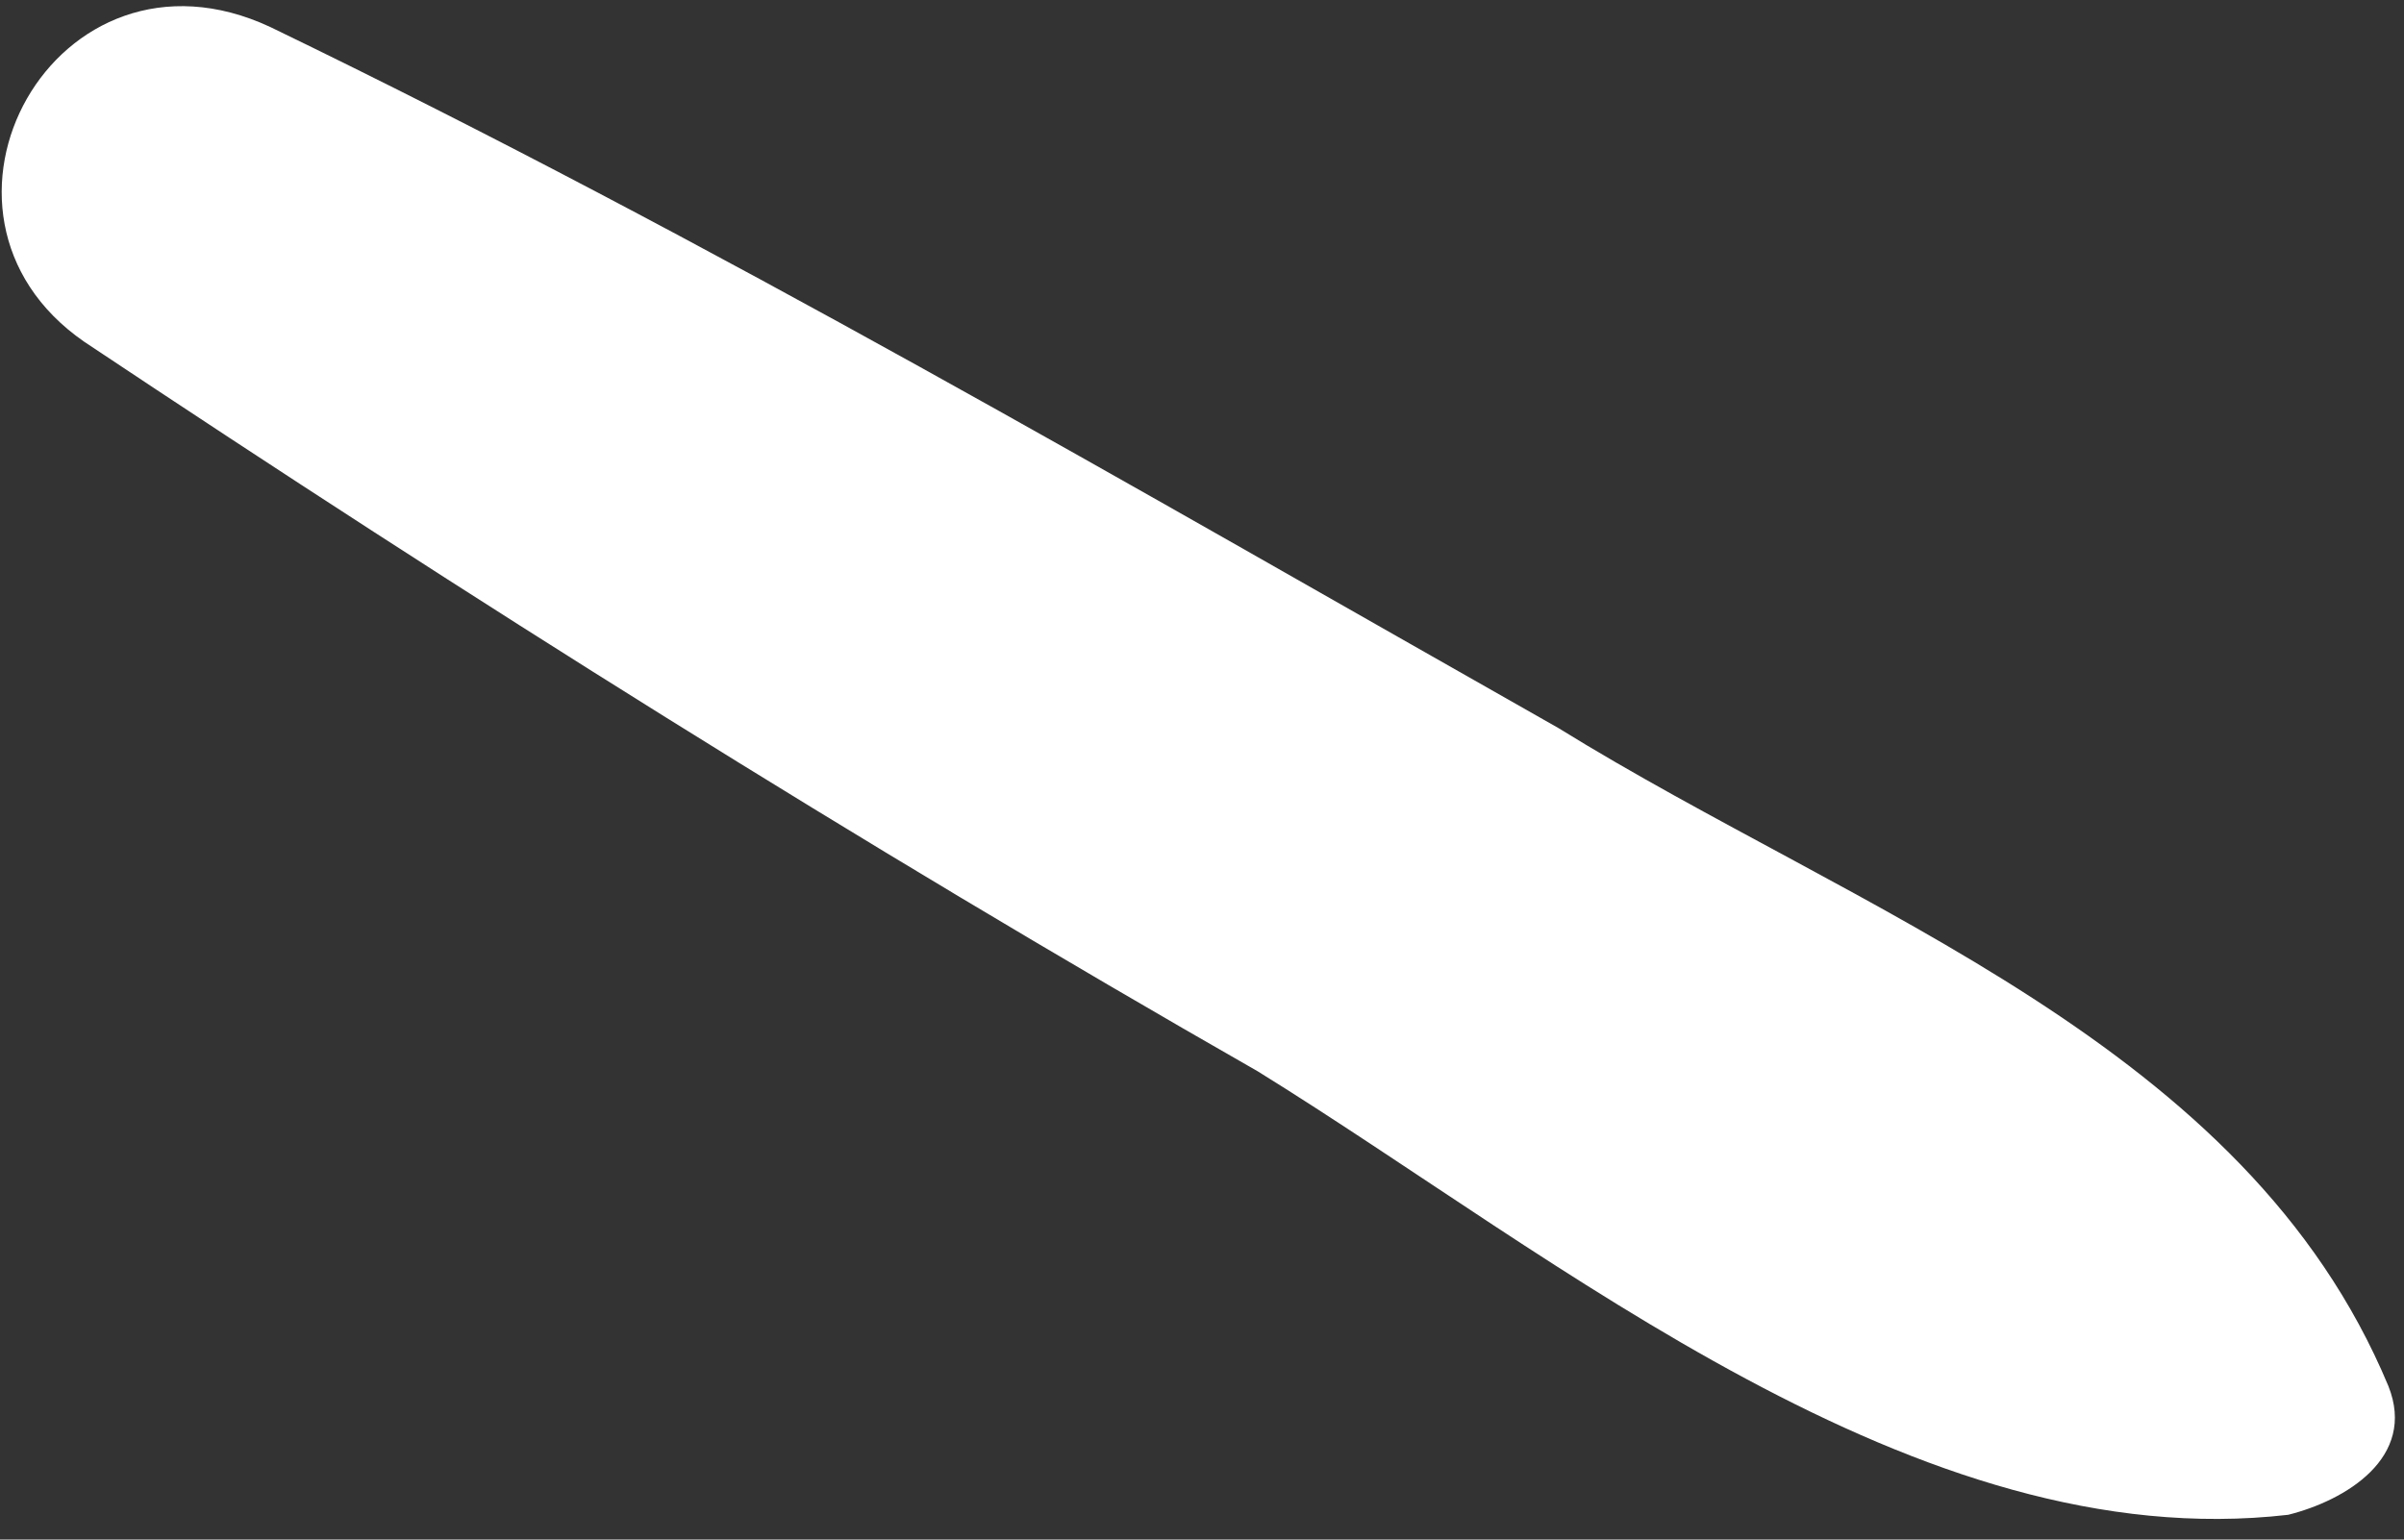 <?xml version="1.0" encoding="UTF-8"?> <svg xmlns="http://www.w3.org/2000/svg" width="64" height="41" viewBox="0 0 64 41" fill="none"><rect x="0" y="0" width="64" height="41" fill="#333333" stroke="none"/><path d="M63.584 36.911C59.774 27.768 49.487 24.339 41.486 19.387C30.055 12.91 19.006 6.434 7.195 0.719C1.48 -1.947 -2.711 5.672 2.242 9.101C12.529 15.958 22.816 22.434 33.484 28.53C41.486 33.482 51.011 41.483 60.917 40.34C62.441 39.959 64.346 38.816 63.584 36.911Z" fill="white"></path></svg> 